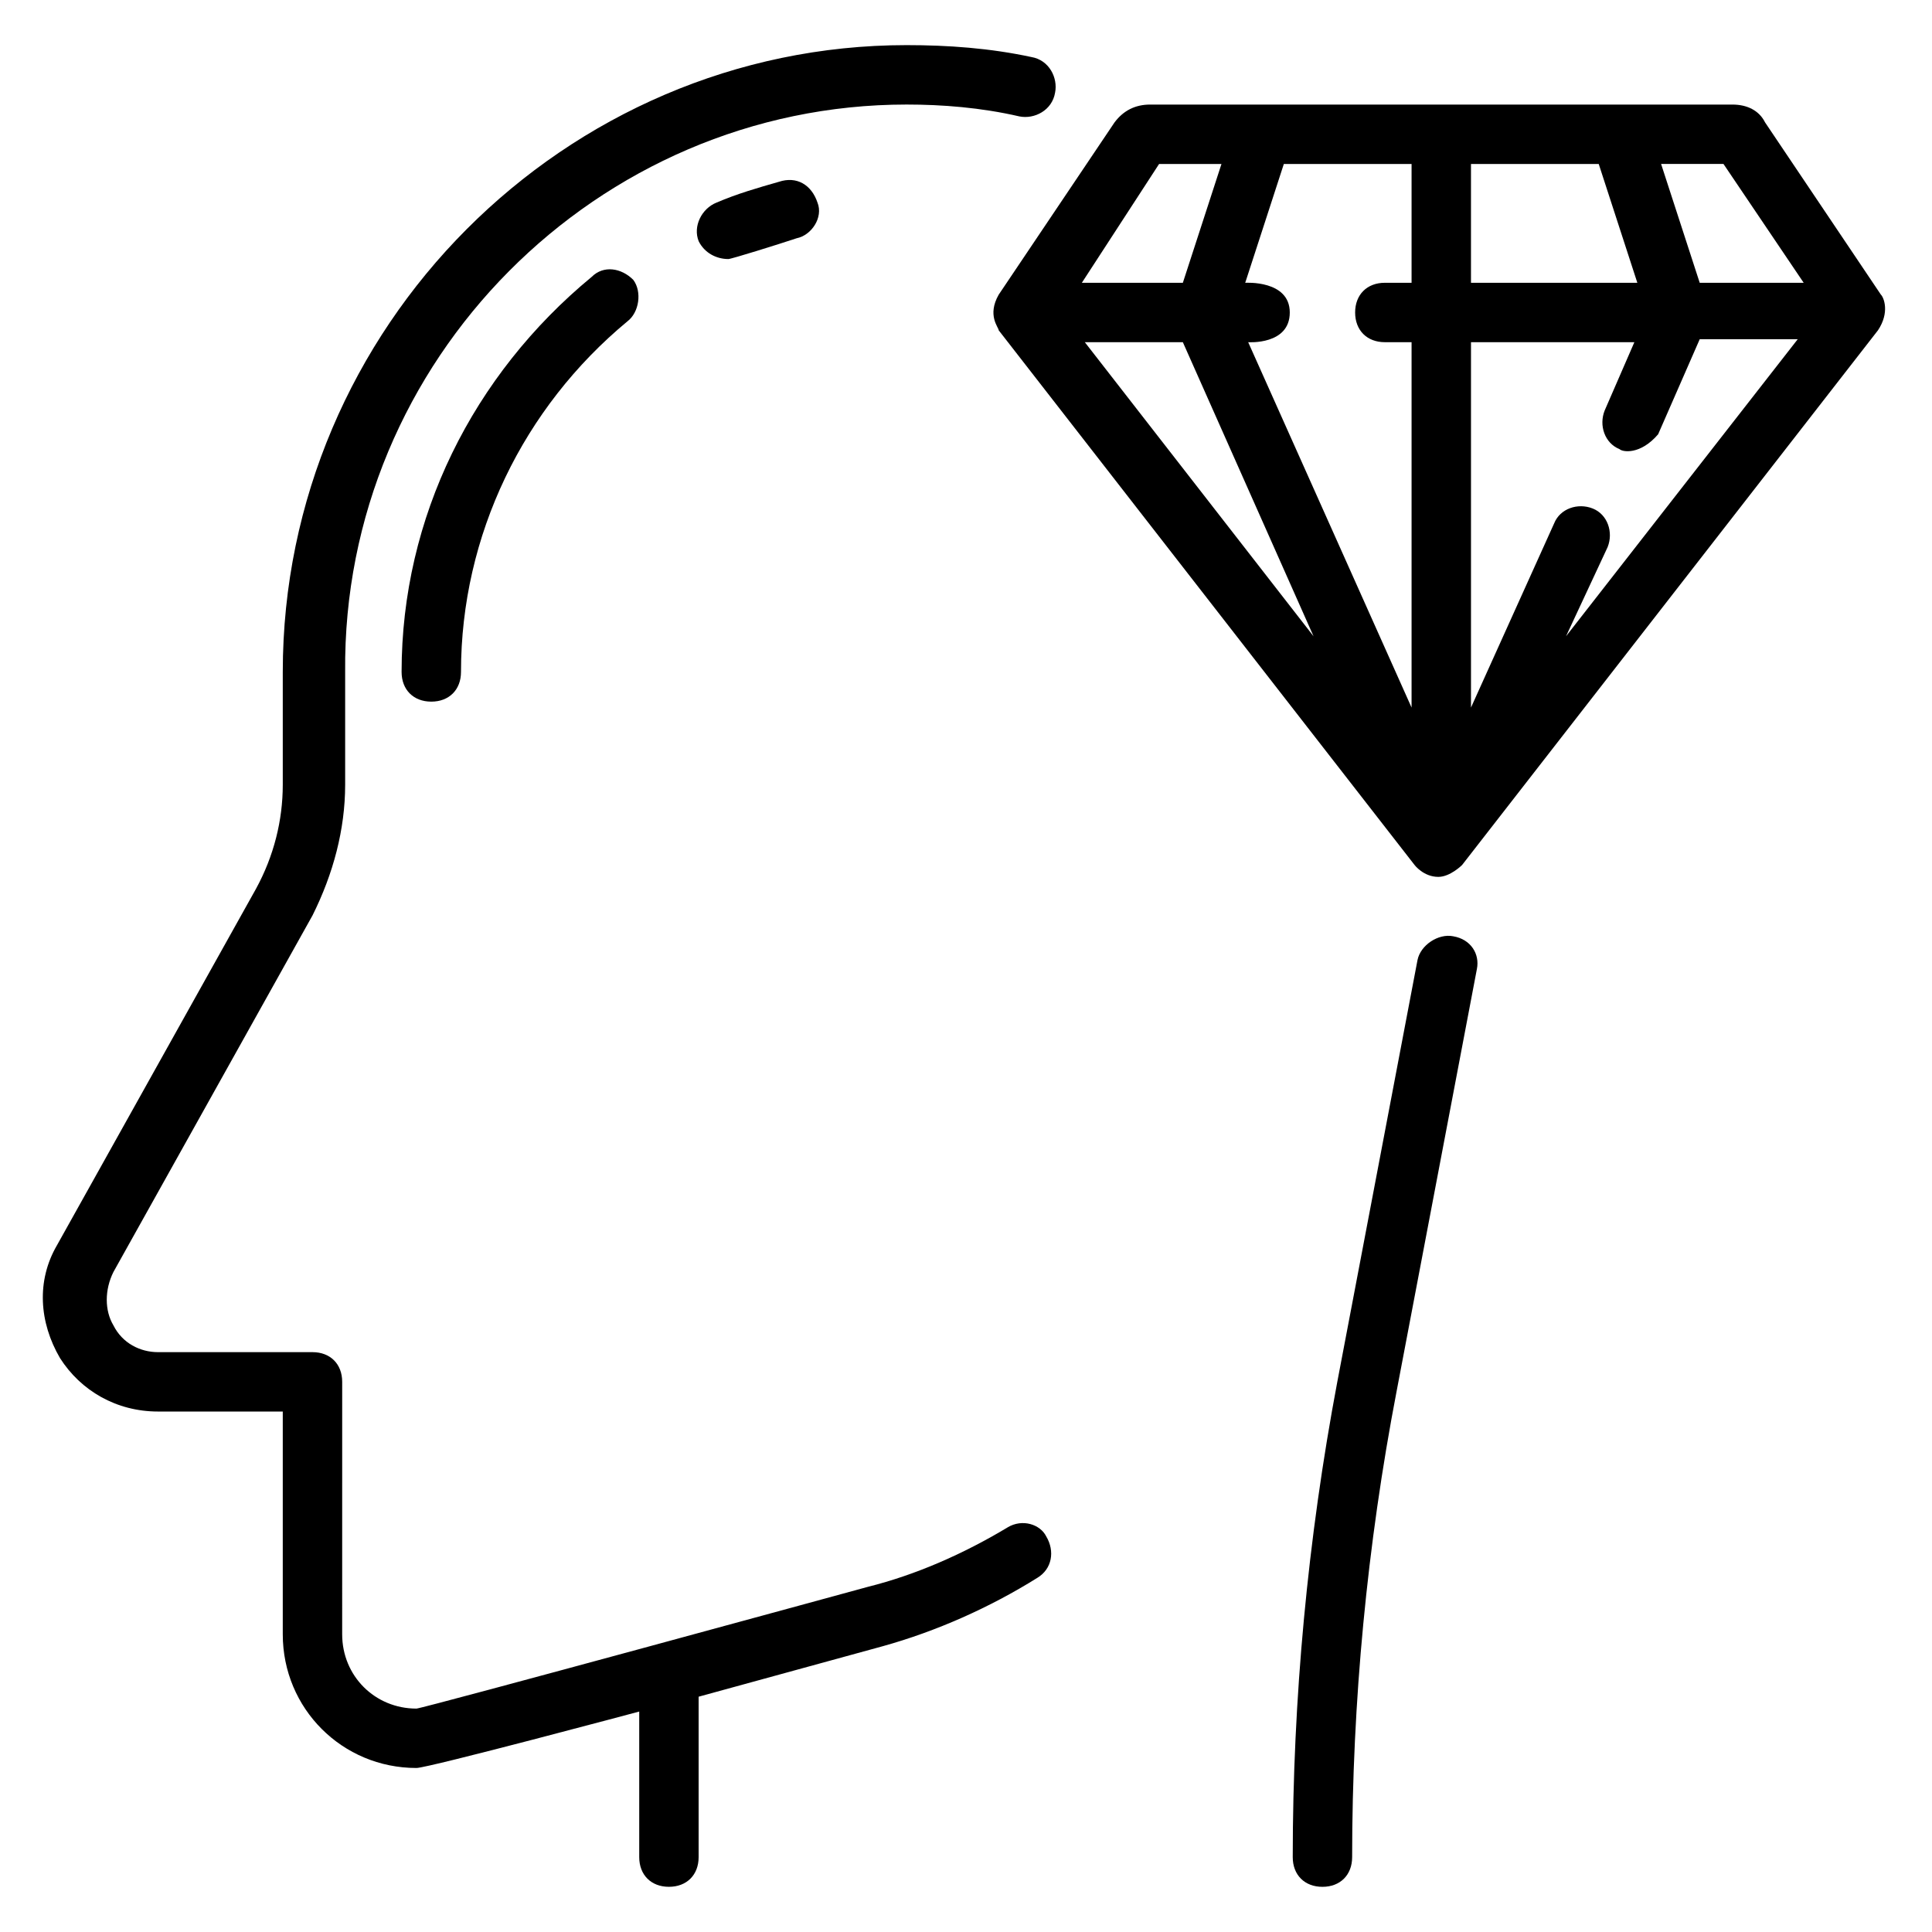 <?xml version="1.0" encoding="UTF-8"?>
<!-- Uploaded to: SVG Repo, www.svgrepo.com, Generator: SVG Repo Mixer Tools -->
<svg fill="#000000" width="800px" height="800px" version="1.1" viewBox="144 144 512 512" xmlns="http://www.w3.org/2000/svg">
 <g>
  <path d="m529.1 392.12c-3.938-0.789-8.66 2.363-9.445 6.297l-21.258 111.79c-7.871 41.723-11.809 84.23-11.809 125.95 0 4.723 3.148 7.871 7.871 7.871 4.723 0 7.871-3.148 7.871-7.871 0-40.934 3.938-82.656 11.809-123.59l21.254-111.78c0.789-3.938-1.57-7.875-6.293-8.664z"/>
  <path d="m411.02 548.78c-11.809 7.086-24.402 12.594-37 15.742 0 0-118.08 32.273-119.66 32.273-11.02 0-19.68-8.66-19.68-19.68l0.004-66.91c0-4.723-3.148-7.871-7.871-7.871h-40.938c-4.723 0-9.445-2.363-11.809-7.086-2.363-3.938-2.363-9.445 0-14.168l52.742-94.465c5.512-11.02 8.66-22.828 8.66-34.637v-29.914c-0.785-82.656 66.914-150.36 148.78-150.36 9.445 0 19.68 0.789 29.914 3.148 3.938 0.789 8.66-1.574 9.445-6.297 0.789-3.938-1.574-8.66-6.297-9.445-11.02-2.363-22.043-3.152-33.062-3.152-90.527 0-165.31 74.785-165.31 166.1v29.914c0 9.445-2.363 18.895-7.086 27.551l-52.742 94.465c-5.512 9.445-4.723 20.469 0.789 29.914 5.512 8.66 14.957 14.168 25.977 14.168h33.062v59.039c0 19.68 15.742 35.426 35.426 35.426 3.148 0 59.039-14.957 59.039-14.957v38.574c0 4.723 3.148 7.871 7.871 7.871s7.871-3.148 7.871-7.871v-42.508l48.805-13.383c14.168-3.938 28.34-10.234 40.934-18.105 3.938-2.363 4.723-7.086 2.363-11.02-1.57-3.152-6.293-4.727-10.23-2.363z"/>
  <path d="m350.41 192.18c-5.512 1.574-11.02 3.148-16.531 5.512-3.938 1.574-6.297 6.297-4.723 10.234 1.574 3.148 4.723 4.723 7.871 4.723 0.789 0 13.383-3.938 18.105-5.512 3.938-0.789 7.086-5.512 5.512-9.445-1.578-4.723-5.512-7.086-10.234-5.512z"/>
  <path d="m300.81 217.37c-31.488 25.977-50.383 63.762-50.383 104.7 0 4.723 3.148 7.871 7.871 7.871 4.723 0 7.871-3.148 7.871-7.871 0-36.211 16.531-70.062 44.082-92.891 3.148-2.363 3.938-7.871 1.574-11.02-3.144-3.148-7.867-3.938-11.016-0.789z"/>
  <path d="m642.46 222.09-30.699-45.656c-1.578-3.148-4.727-4.723-8.66-4.723h-154.29c-3.938 0-7.086 1.574-9.445 4.723l-30.699 45.656c-3.148 5.512 0 8.66 0 9.445l110.21 141.7s2.363 3.148 6.297 3.148c3.148 0 6.297-3.148 6.297-3.148l110.21-141.7c3.152-4.723 1.574-8.656 0.789-9.445zm-191.29-34.637h16.531l-10.234 31.488h-26.766zm-19.68 47.234h25.977l34.637 77.934zm86.59-15.746h-7.086c-4.723 0-7.871 3.148-7.871 7.871s3.148 7.871 7.871 7.871l7.086 0.004v96.824l-43.297-96.824s11.02 0.789 11.02-7.871-11.809-7.871-11.809-7.871l10.234-31.488 33.852-0.004zm15.746-31.488h33.852l10.234 31.488h-44.086zm25.188 125.16 11.02-23.617c1.574-3.938 0-8.66-3.938-10.234s-8.66 0-10.234 3.938l-22.035 48.809v-96.824h43.297l-7.871 18.105c-1.574 3.938 0 8.66 3.938 10.234 0.789 0.789 5.512 1.574 10.234-3.938l11.02-25.191h25.973zm35.426-93.676-10.234-31.488h16.531l21.254 31.488z"/>
 </g>
</svg>
